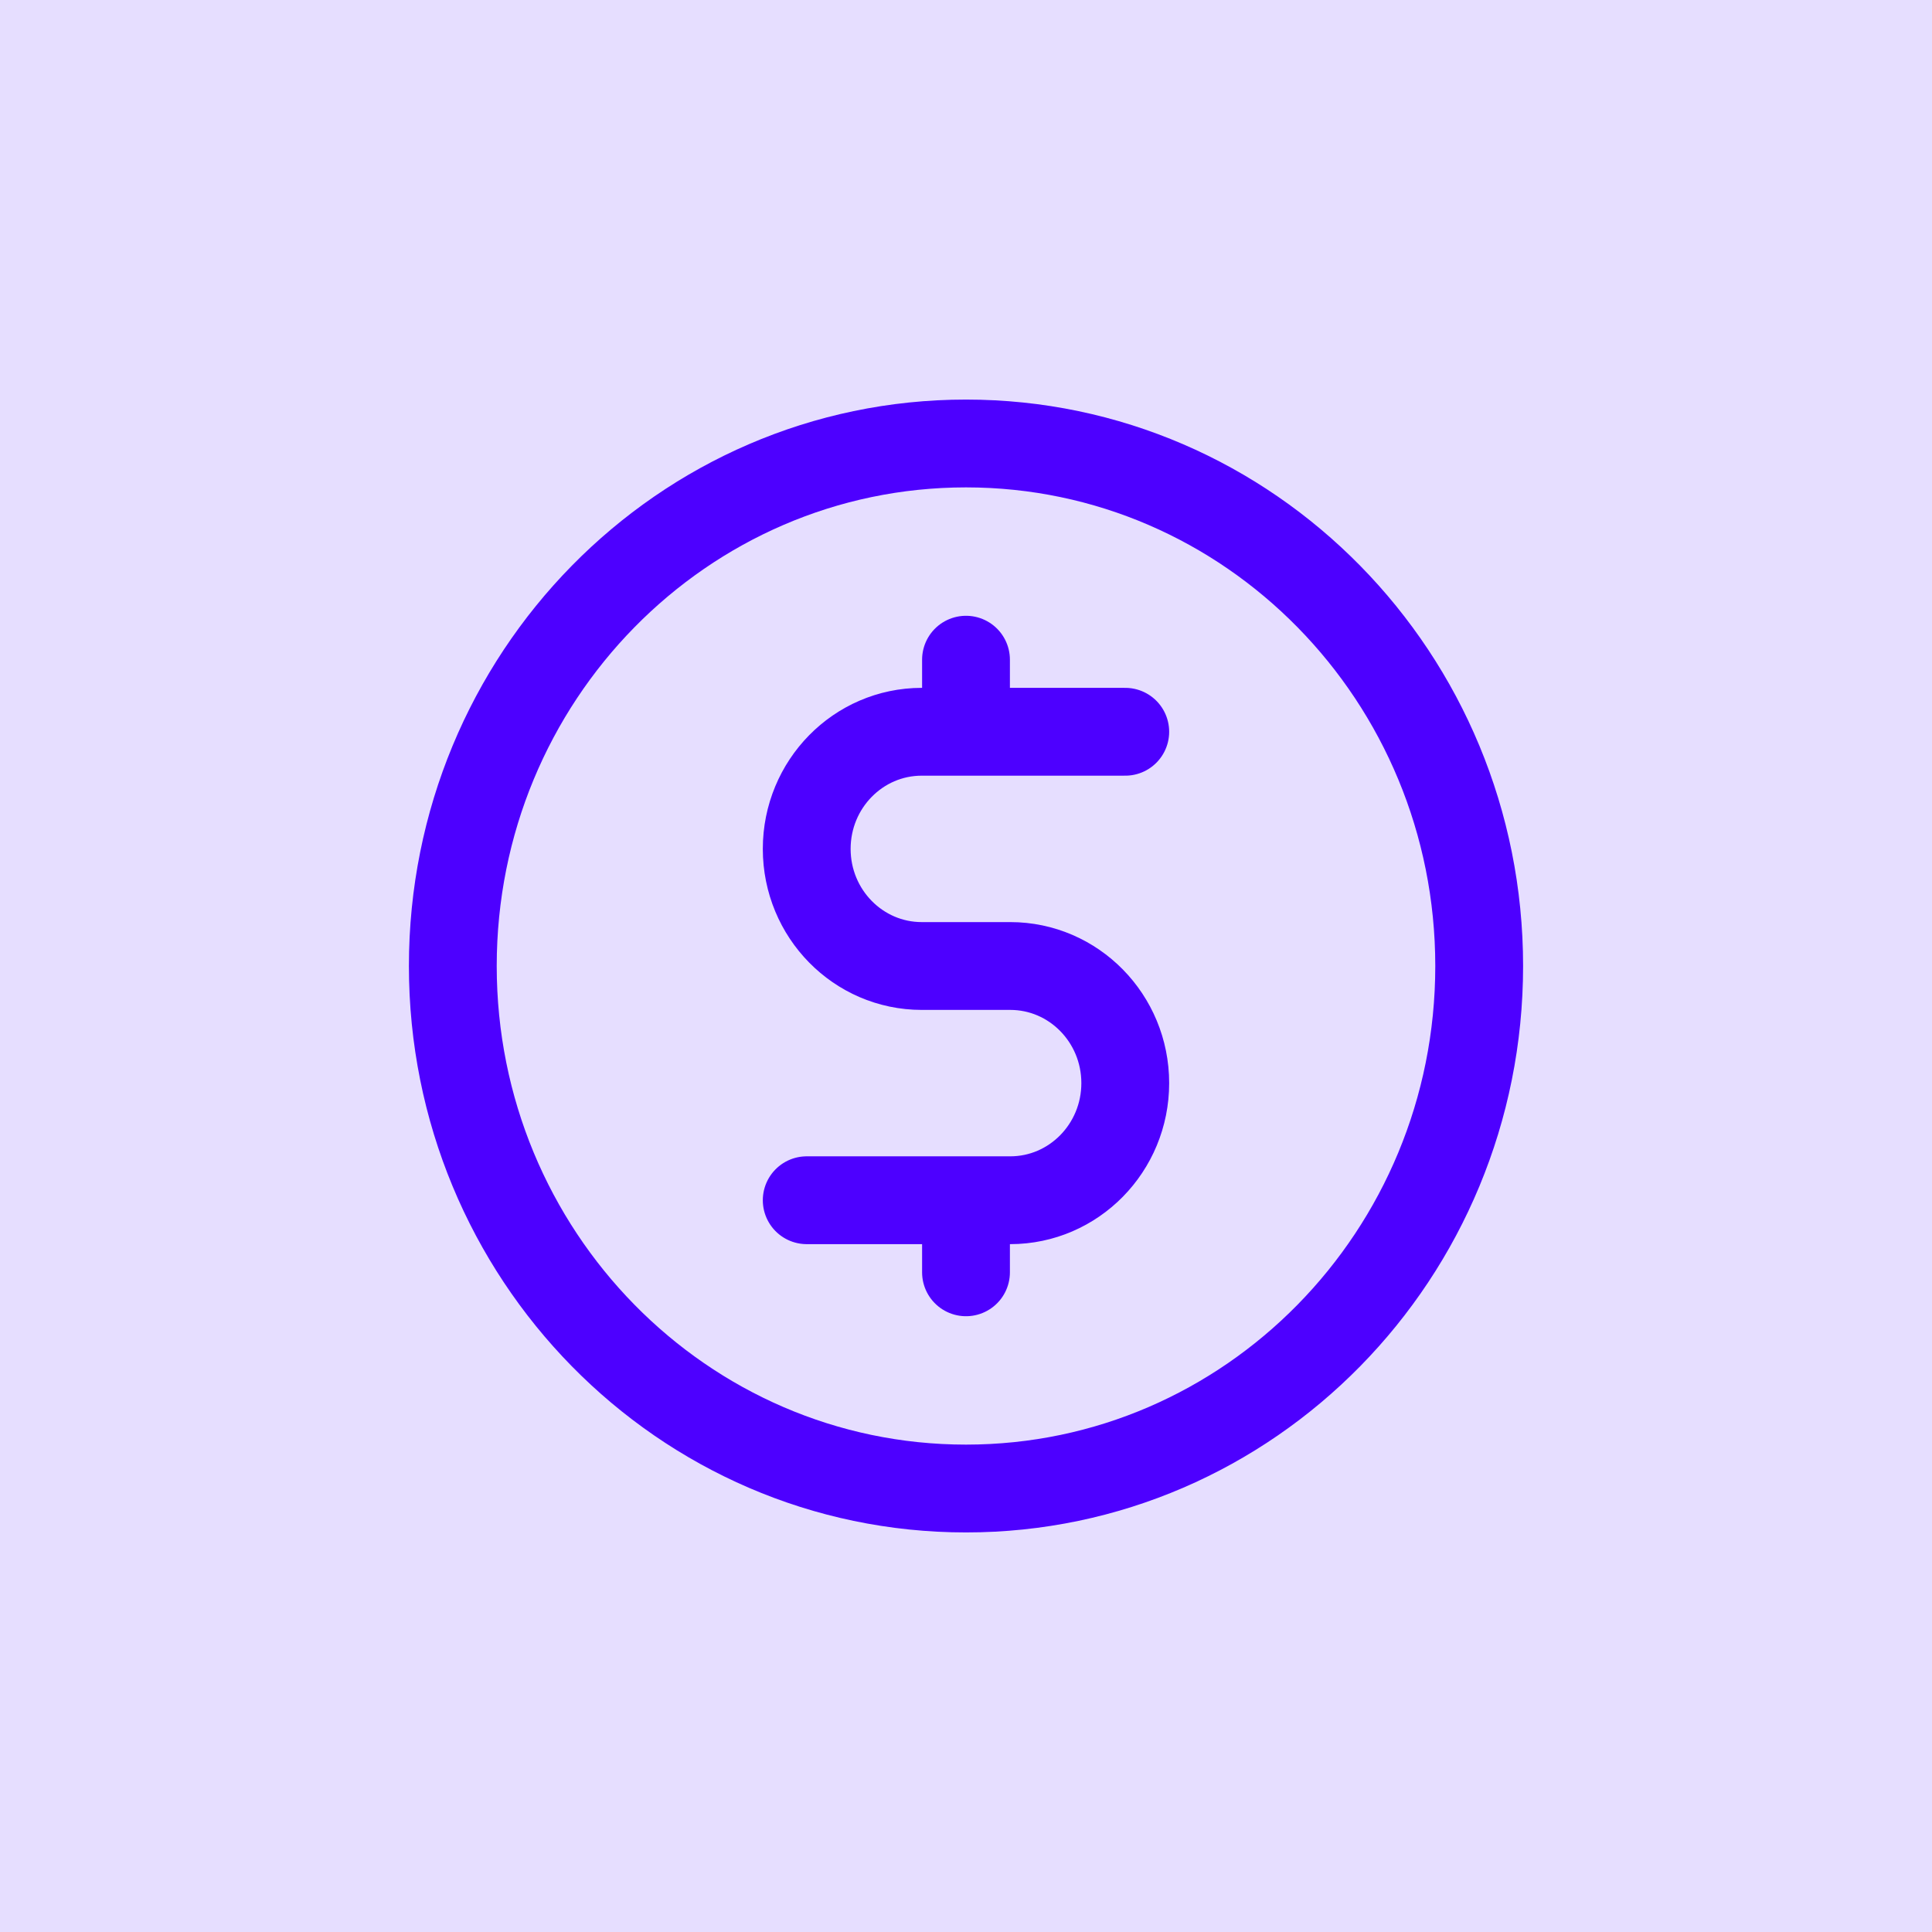 <svg width="88" height="88" viewBox="0 0 88 88" fill="none" xmlns="http://www.w3.org/2000/svg">
<rect width="88" height="88" fill="#E6DEFF"/>
<path d="M51.254 33.331H41.984C39.091 33.331 36.745 35.719 36.745 38.666C36.745 41.612 39.091 44 41.984 44H46.015C48.908 44 51.254 46.388 51.254 49.334C51.254 52.281 48.908 54.669 46.015 54.669H36.745M44 30.048V31.69M44 56.31V57.952M67.375 44C67.375 57.144 56.91 67.8 44 67.8C31.09 67.8 20.625 57.144 20.625 44C20.625 30.856 31.09 20.2 44 20.2C56.91 20.2 67.375 30.856 67.375 44Z" stroke="#4D00FF" stroke-width="4" stroke-linecap="round" stroke-linejoin="round"/>
</svg>
